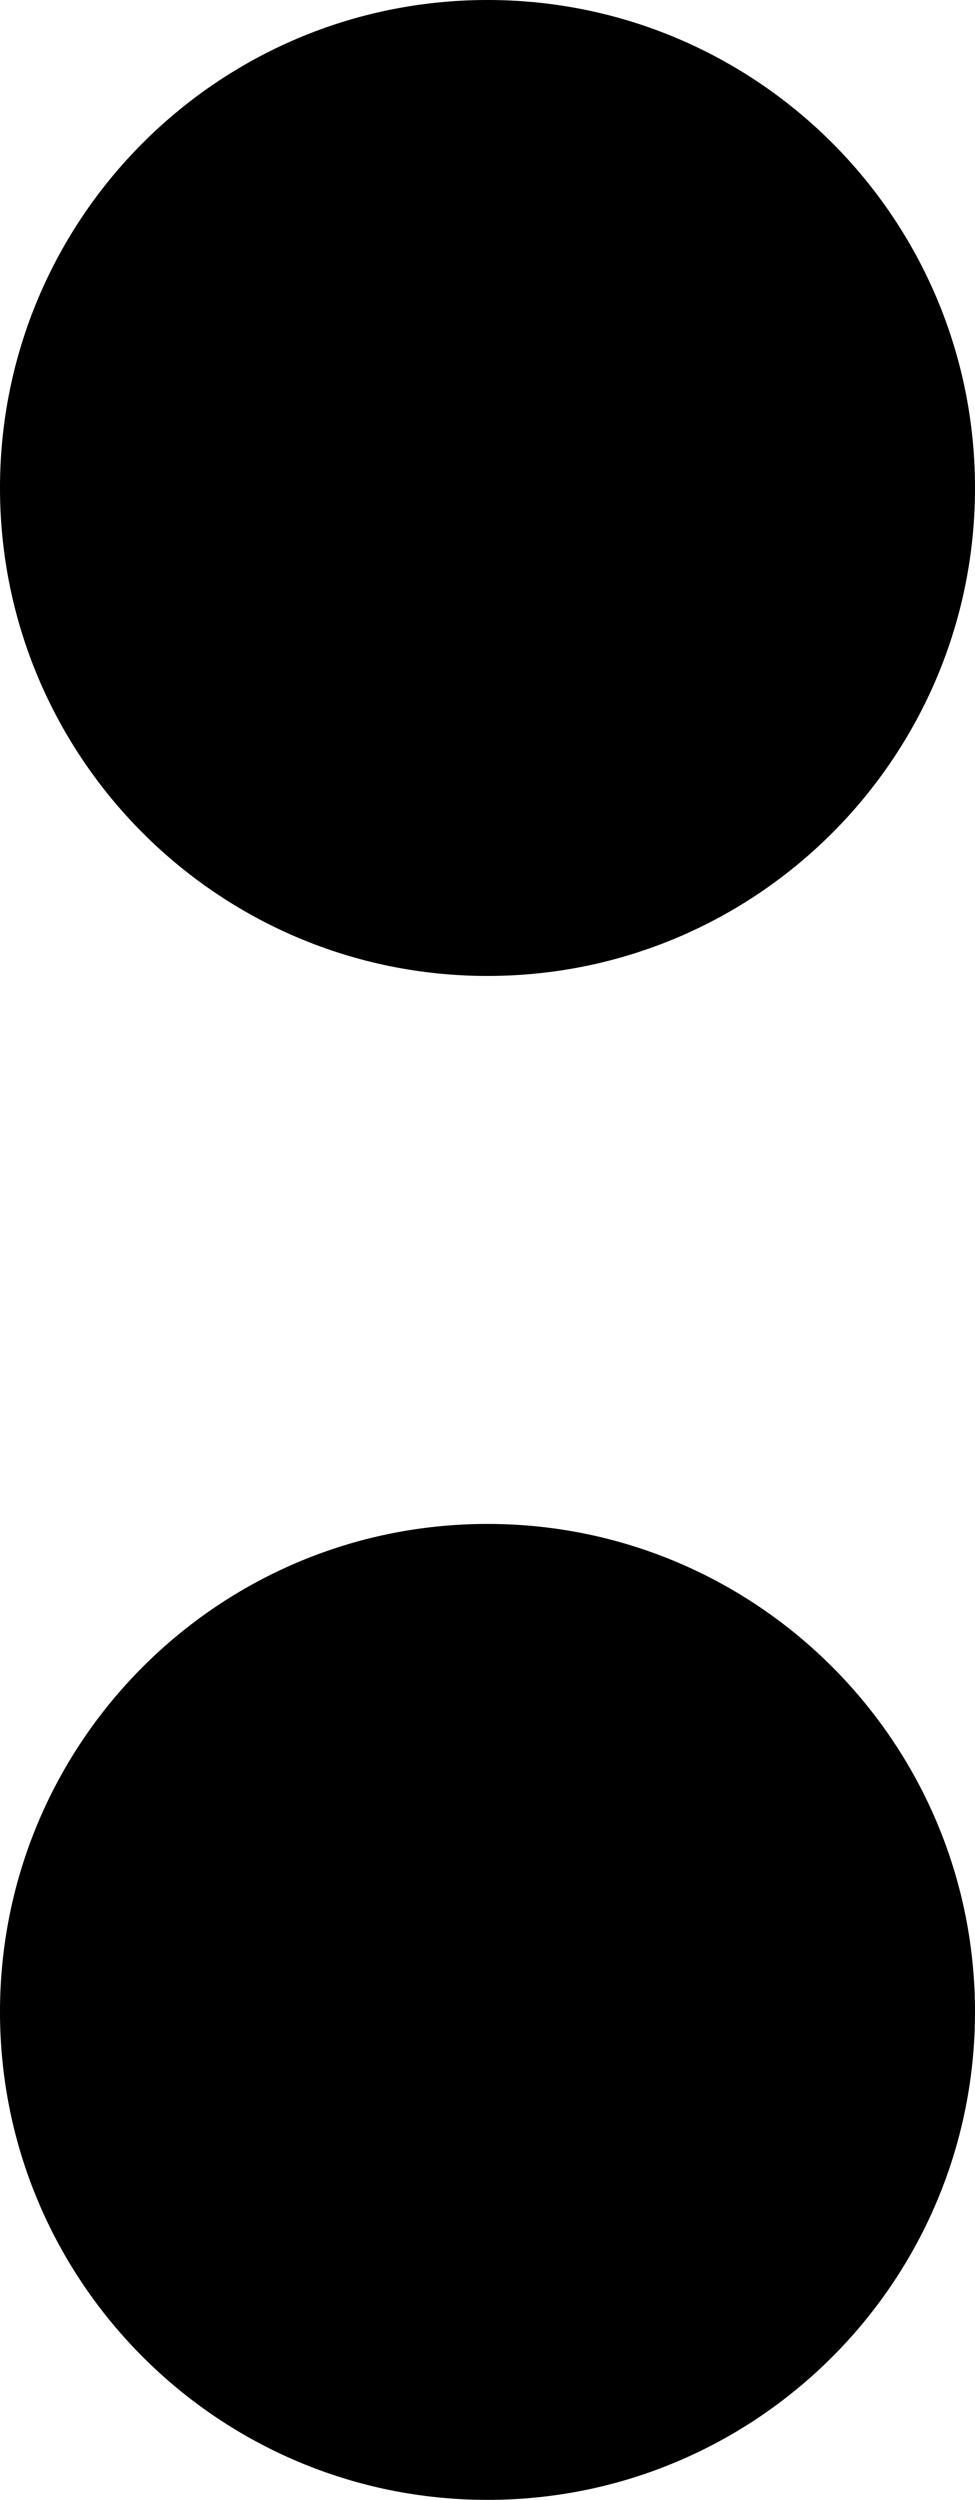 <?xml version="1.0" encoding="UTF-8"?><svg xmlns="http://www.w3.org/2000/svg" xmlns:xlink="http://www.w3.org/1999/xlink" height="500.0" preserveAspectRatio="xMidYMid meet" version="1.0" viewBox="0.0 0.0 195.2 500.0" width="195.2" zoomAndPan="magnify"><g id="change1_1"><path d="M195.2,97.6c0,53.9-43.7,97.6-97.6,97.6S0,151.5,0,97.6S43.7,0,97.6,0S195.2,43.7,195.2,97.6z M97.6,304.8 C43.7,304.8,0,348.5,0,402.4S43.7,500,97.6,500s97.6-43.7,97.6-97.6S151.5,304.8,97.6,304.8z"/></g></svg>